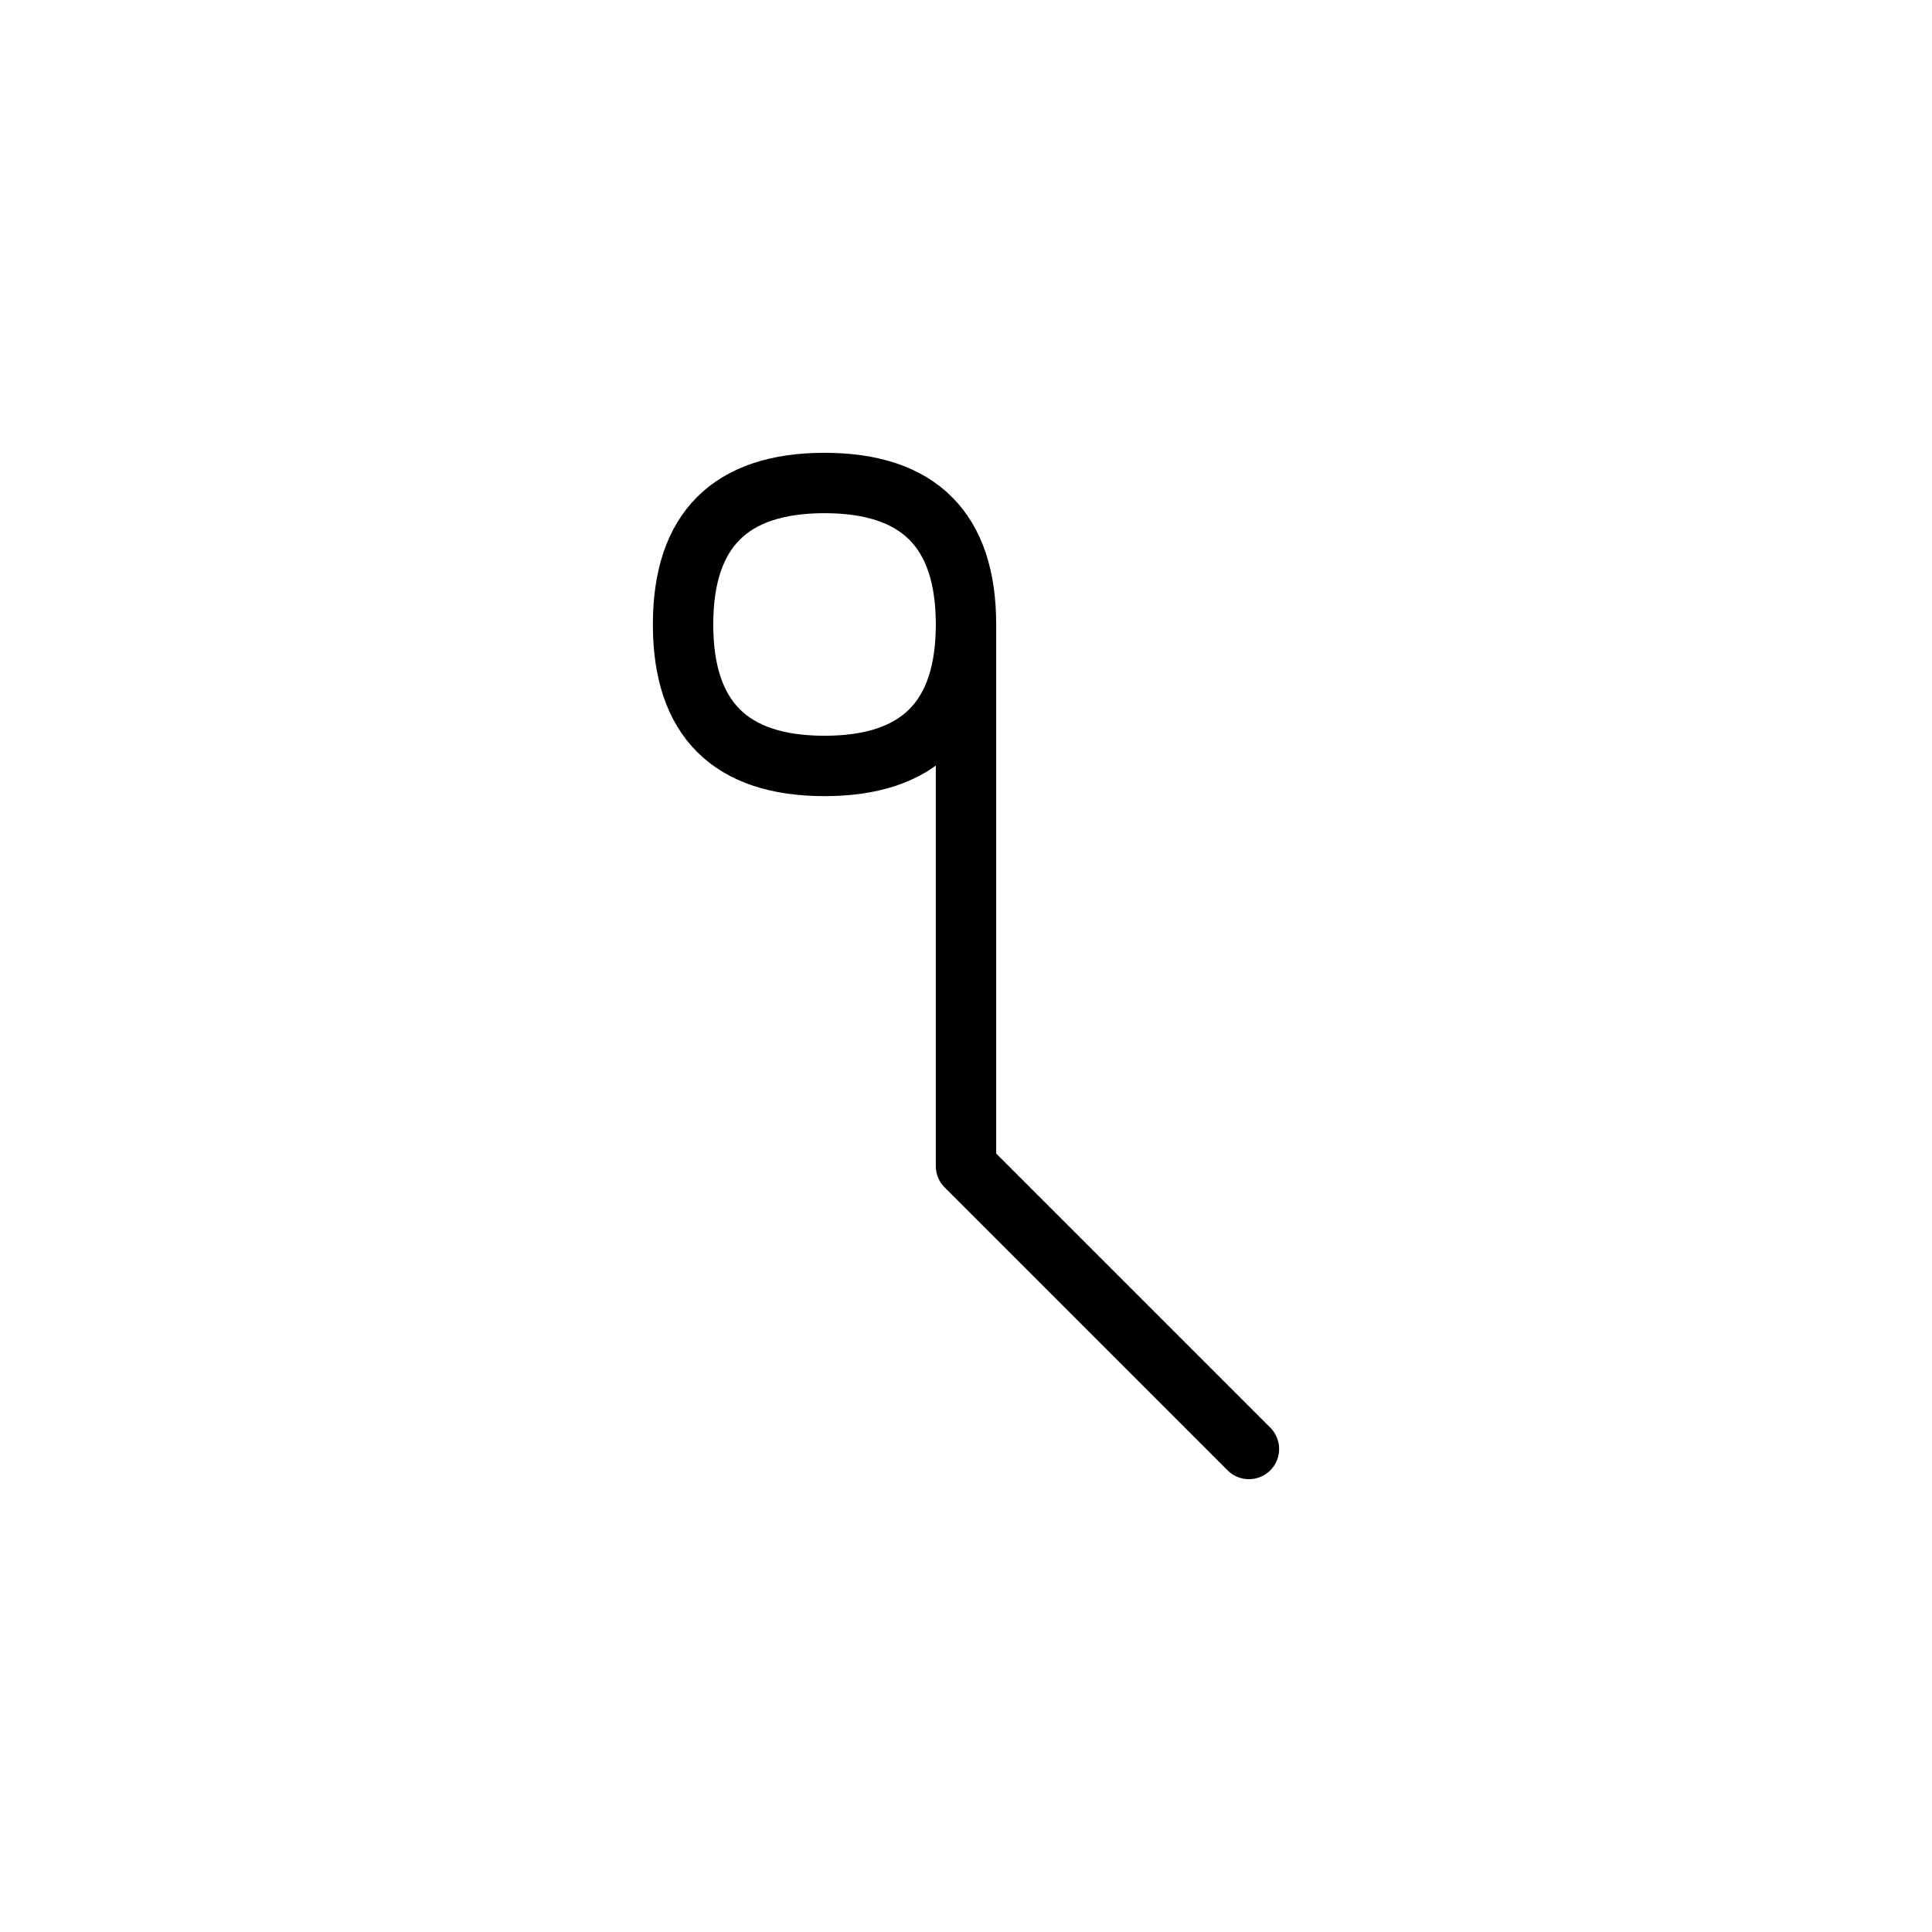 <?xml version="1.0" encoding="UTF-8"?>
<svg xmlns="http://www.w3.org/2000/svg" xmlns:xlink="http://www.w3.org/1999/xlink"
     width="40" height="40" viewBox="-20.0 -20.0 40 40">
<defs>
</defs>
<path d="M0,0 L0,4.142 L0,-7.071 Q0,-10,-2.929,-10 Q-5.858,-10,-5.858,-7.071 Q-5.858,-4.142,-2.929,-4.142 Q0,-4.142,0,-7.071 M0,0 L0,-4.142 L0,4.142 L5.858,10" stroke="black" fill="none" stroke-width="1.25" stroke-linecap="round" stroke-linejoin="round" />
</svg>
